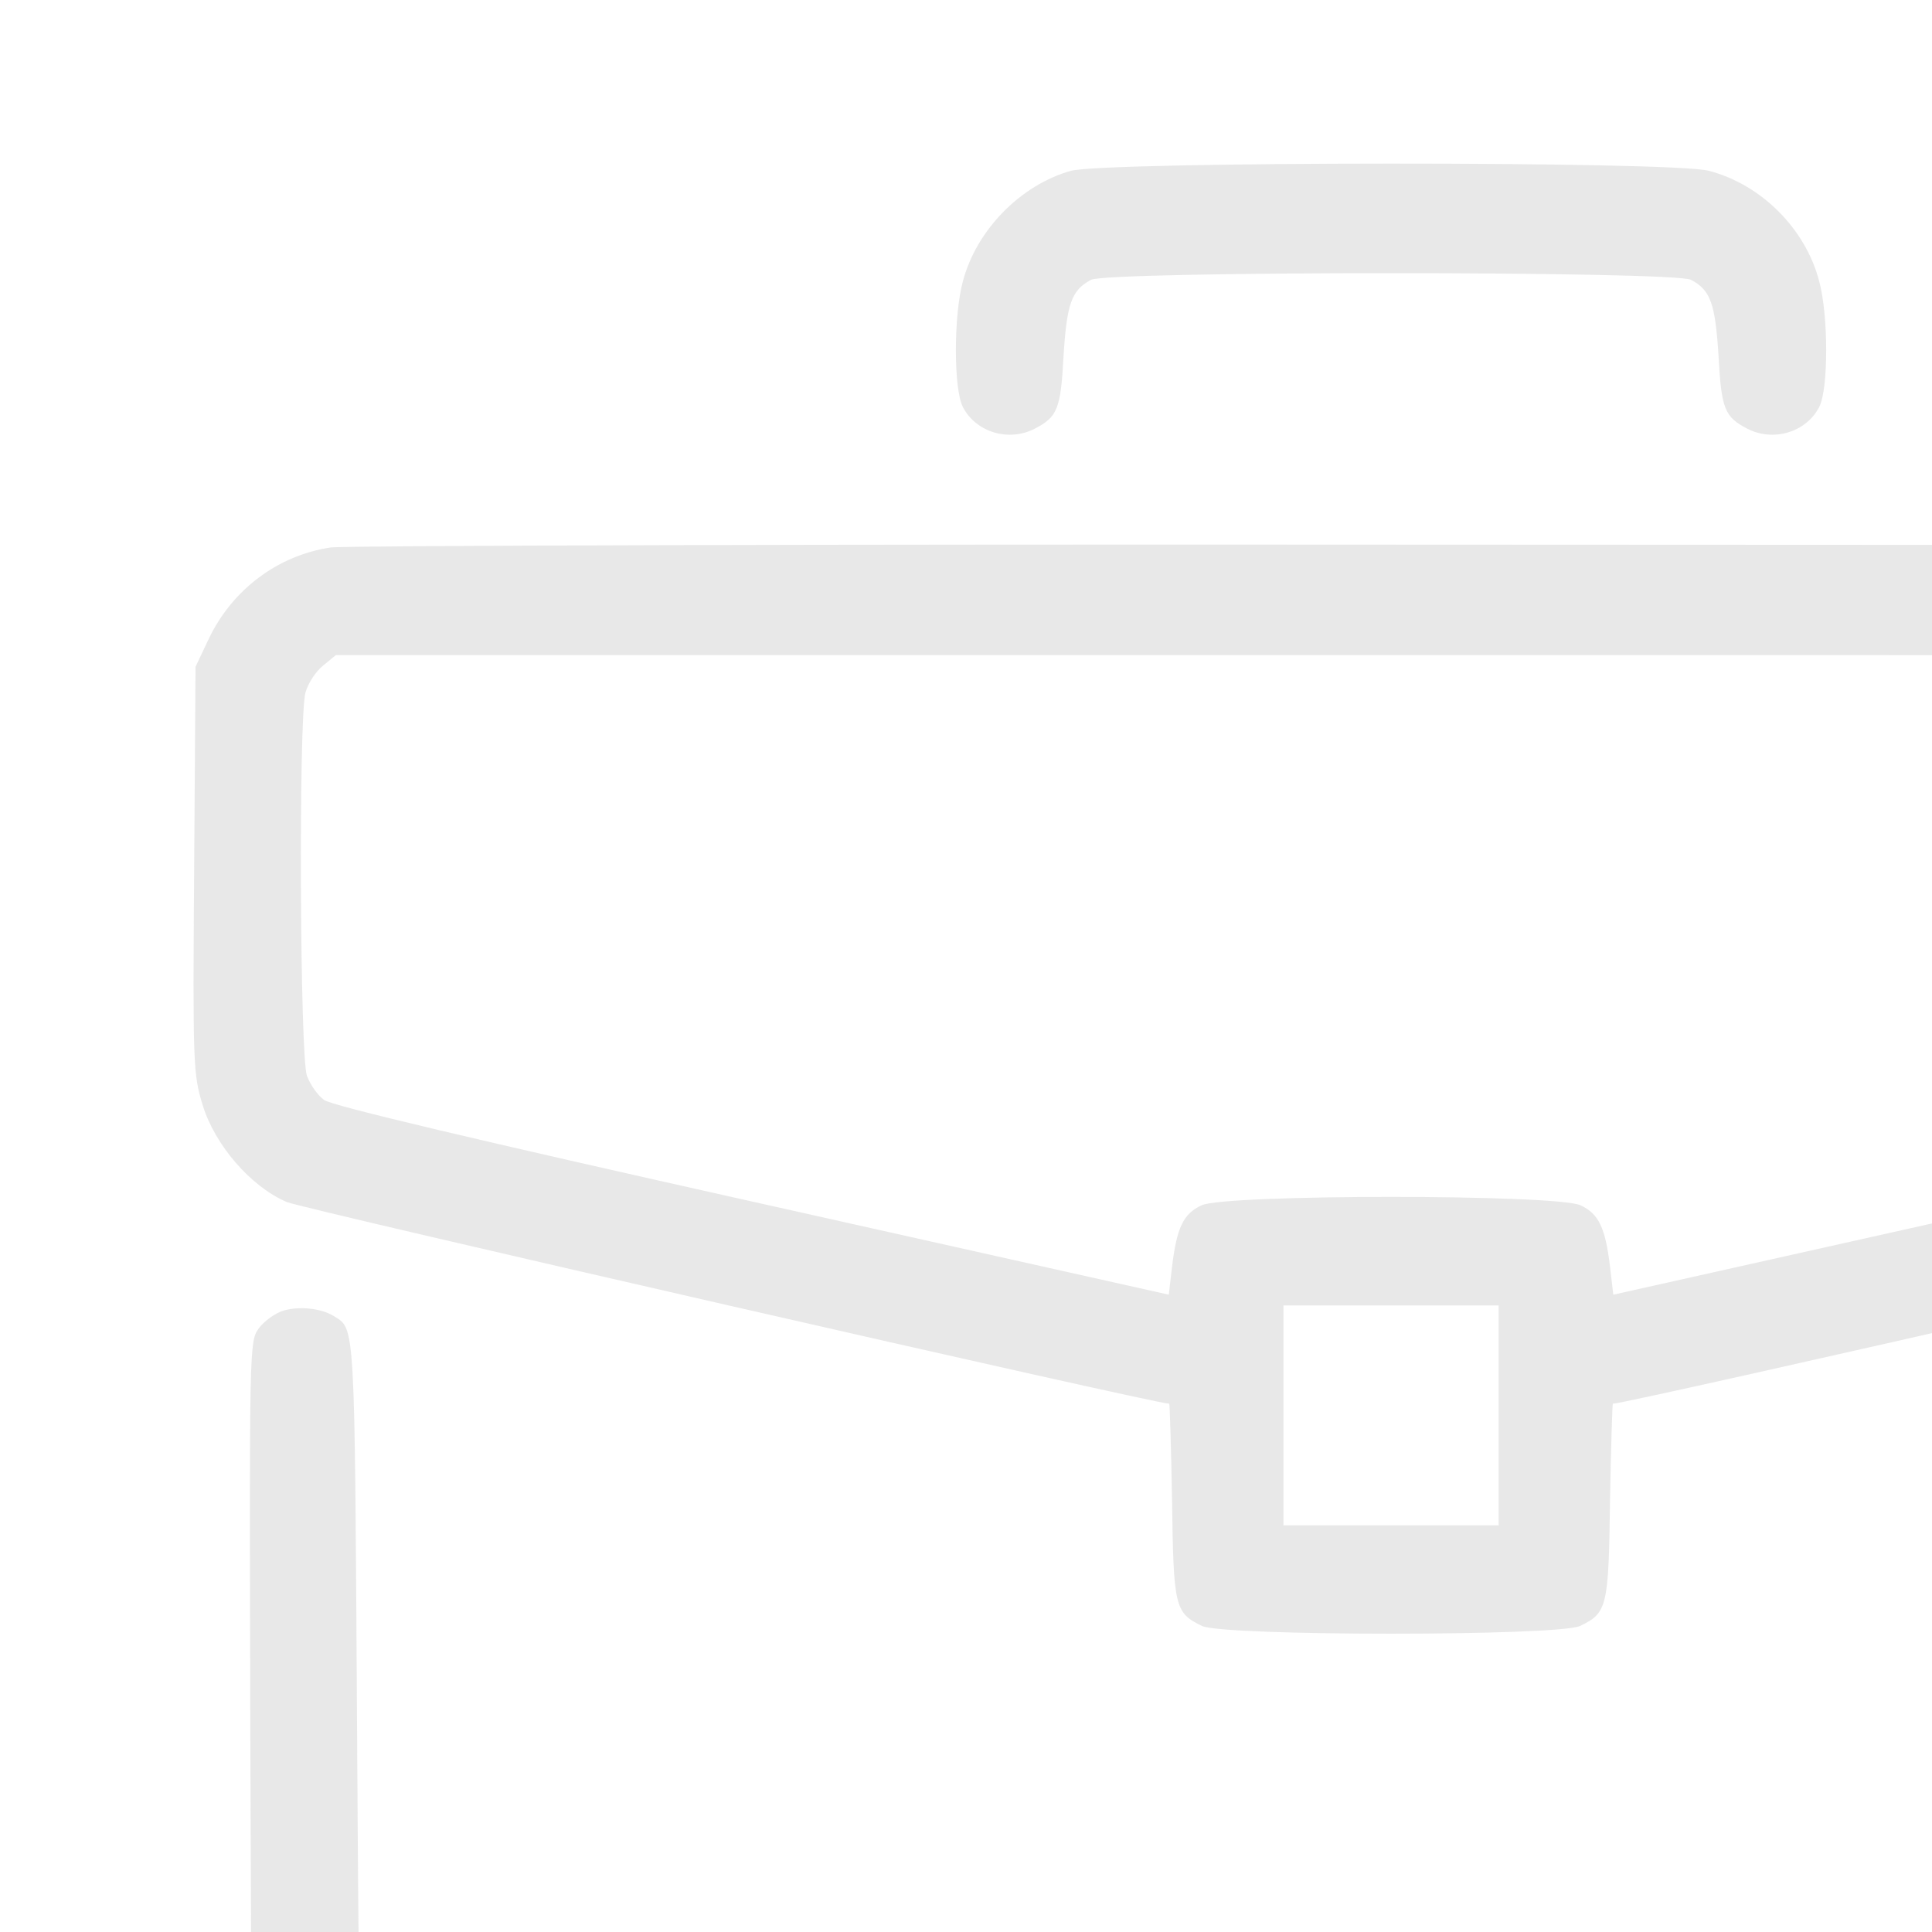 <svg width="100" height="100" viewBox="0 0 100 100" fill="none" xmlns="http://www.w3.org/2000/svg">
<g clip-path="url(#clip0_21_50)">
<g clip-path="url(#clip1_21_50)">
<path d="M55.434 8.84C52.843 9.566 50.542 11.891 49.84 14.556C49.355 16.323 49.355 20.15 49.84 21.07C50.518 22.378 52.213 22.887 53.569 22.184C54.732 21.579 54.902 21.167 55.047 18.455C55.216 15.718 55.459 15.016 56.476 14.483C57.323 14.023 86.677 14.023 87.524 14.483C88.541 15.016 88.784 15.718 88.953 18.455C89.098 21.167 89.268 21.579 90.43 22.184C91.787 22.887 93.482 22.378 94.16 21.07C94.644 20.15 94.644 16.323 94.16 14.556C93.458 11.843 91.157 9.542 88.445 8.84C86.58 8.331 57.251 8.355 55.434 8.84Z" fill="#161616" fill-opacity="0.1"/>
<path d="M17.12 28.336C14.359 28.748 11.986 30.54 10.775 33.131L10.121 34.512L10.049 45.023C9.976 55.073 10 55.606 10.484 57.181C11.114 59.263 12.979 61.419 14.844 62.218C15.716 62.581 59.77 72.656 60.52 72.656C60.545 72.656 60.617 74.909 60.666 77.669C60.738 83.191 60.811 83.482 62.216 84.16C63.354 84.693 80.646 84.693 81.784 84.16C83.189 83.482 83.262 83.191 83.334 77.669C83.383 74.909 83.456 72.656 83.48 72.656C84.231 72.656 128.284 62.581 129.156 62.218C131.021 61.419 132.886 59.263 133.516 57.181C134 55.606 134.024 55.073 133.952 45.023L133.879 34.512L133.225 33.107C132.353 31.291 130.513 29.498 128.745 28.772L127.34 28.215L72.848 28.191C42.889 28.166 17.799 28.239 17.12 28.336ZM127.243 34.391C127.631 34.681 128.042 35.263 128.188 35.795C128.551 37.103 128.478 54.613 128.115 55.679C127.945 56.139 127.558 56.696 127.219 56.938C126.831 57.229 119.275 59.021 105.059 62.194L83.504 67.013L83.334 65.56C83.092 63.55 82.753 62.823 81.809 62.388C80.622 61.806 63.378 61.806 62.191 62.388C61.247 62.823 60.908 63.55 60.666 65.56L60.496 67.013L38.941 62.194C24.725 59.021 17.169 57.229 16.781 56.938C16.442 56.696 16.055 56.139 15.885 55.679C15.522 54.638 15.449 37.103 15.812 35.844C15.934 35.384 16.345 34.754 16.709 34.463L17.387 33.906H71.952C126.541 33.906 126.541 33.906 127.243 34.391ZM77.57 73.262V78.953H72H66.43V73.262V67.57H72H77.57V73.262Z" fill="#161616" fill-opacity="0.1"/>
<path d="M14.674 67.837C14.262 67.958 13.681 68.37 13.391 68.757C12.906 69.459 12.906 69.556 12.955 89.416L13.027 109.348L13.657 110.704C14.48 112.448 15.982 113.949 17.726 114.773L19.082 115.402H72H124.918L126.274 114.773C128.018 113.949 129.52 112.448 130.343 110.704L130.973 109.348L131.045 89.416C131.094 69.605 131.094 69.459 130.609 68.781C130.052 67.982 128.745 67.522 127.679 67.74C126.759 67.909 125.862 68.83 125.669 69.774C125.596 70.21 125.523 78.953 125.523 89.222C125.523 107.289 125.499 107.919 125.039 108.67C124.724 109.178 124.288 109.517 123.659 109.687C122.375 110.05 21.625 110.05 20.341 109.687C18.501 109.178 18.622 110.486 18.477 88.762C18.355 68.321 18.38 68.805 17.29 68.127C16.636 67.716 15.498 67.594 14.674 67.837Z" fill="#161616" fill-opacity="0.1"/>
</g>
</g>
<defs>
<clipPath id="clip0_21_50">
<rect width="100" height="100" fill="white"/>
</clipPath>
<clipPath id="clip1_21_50">
<rect width="113" height="113" fill="white" transform="translate(5)"/>
</clipPath>
</defs>
</svg>
